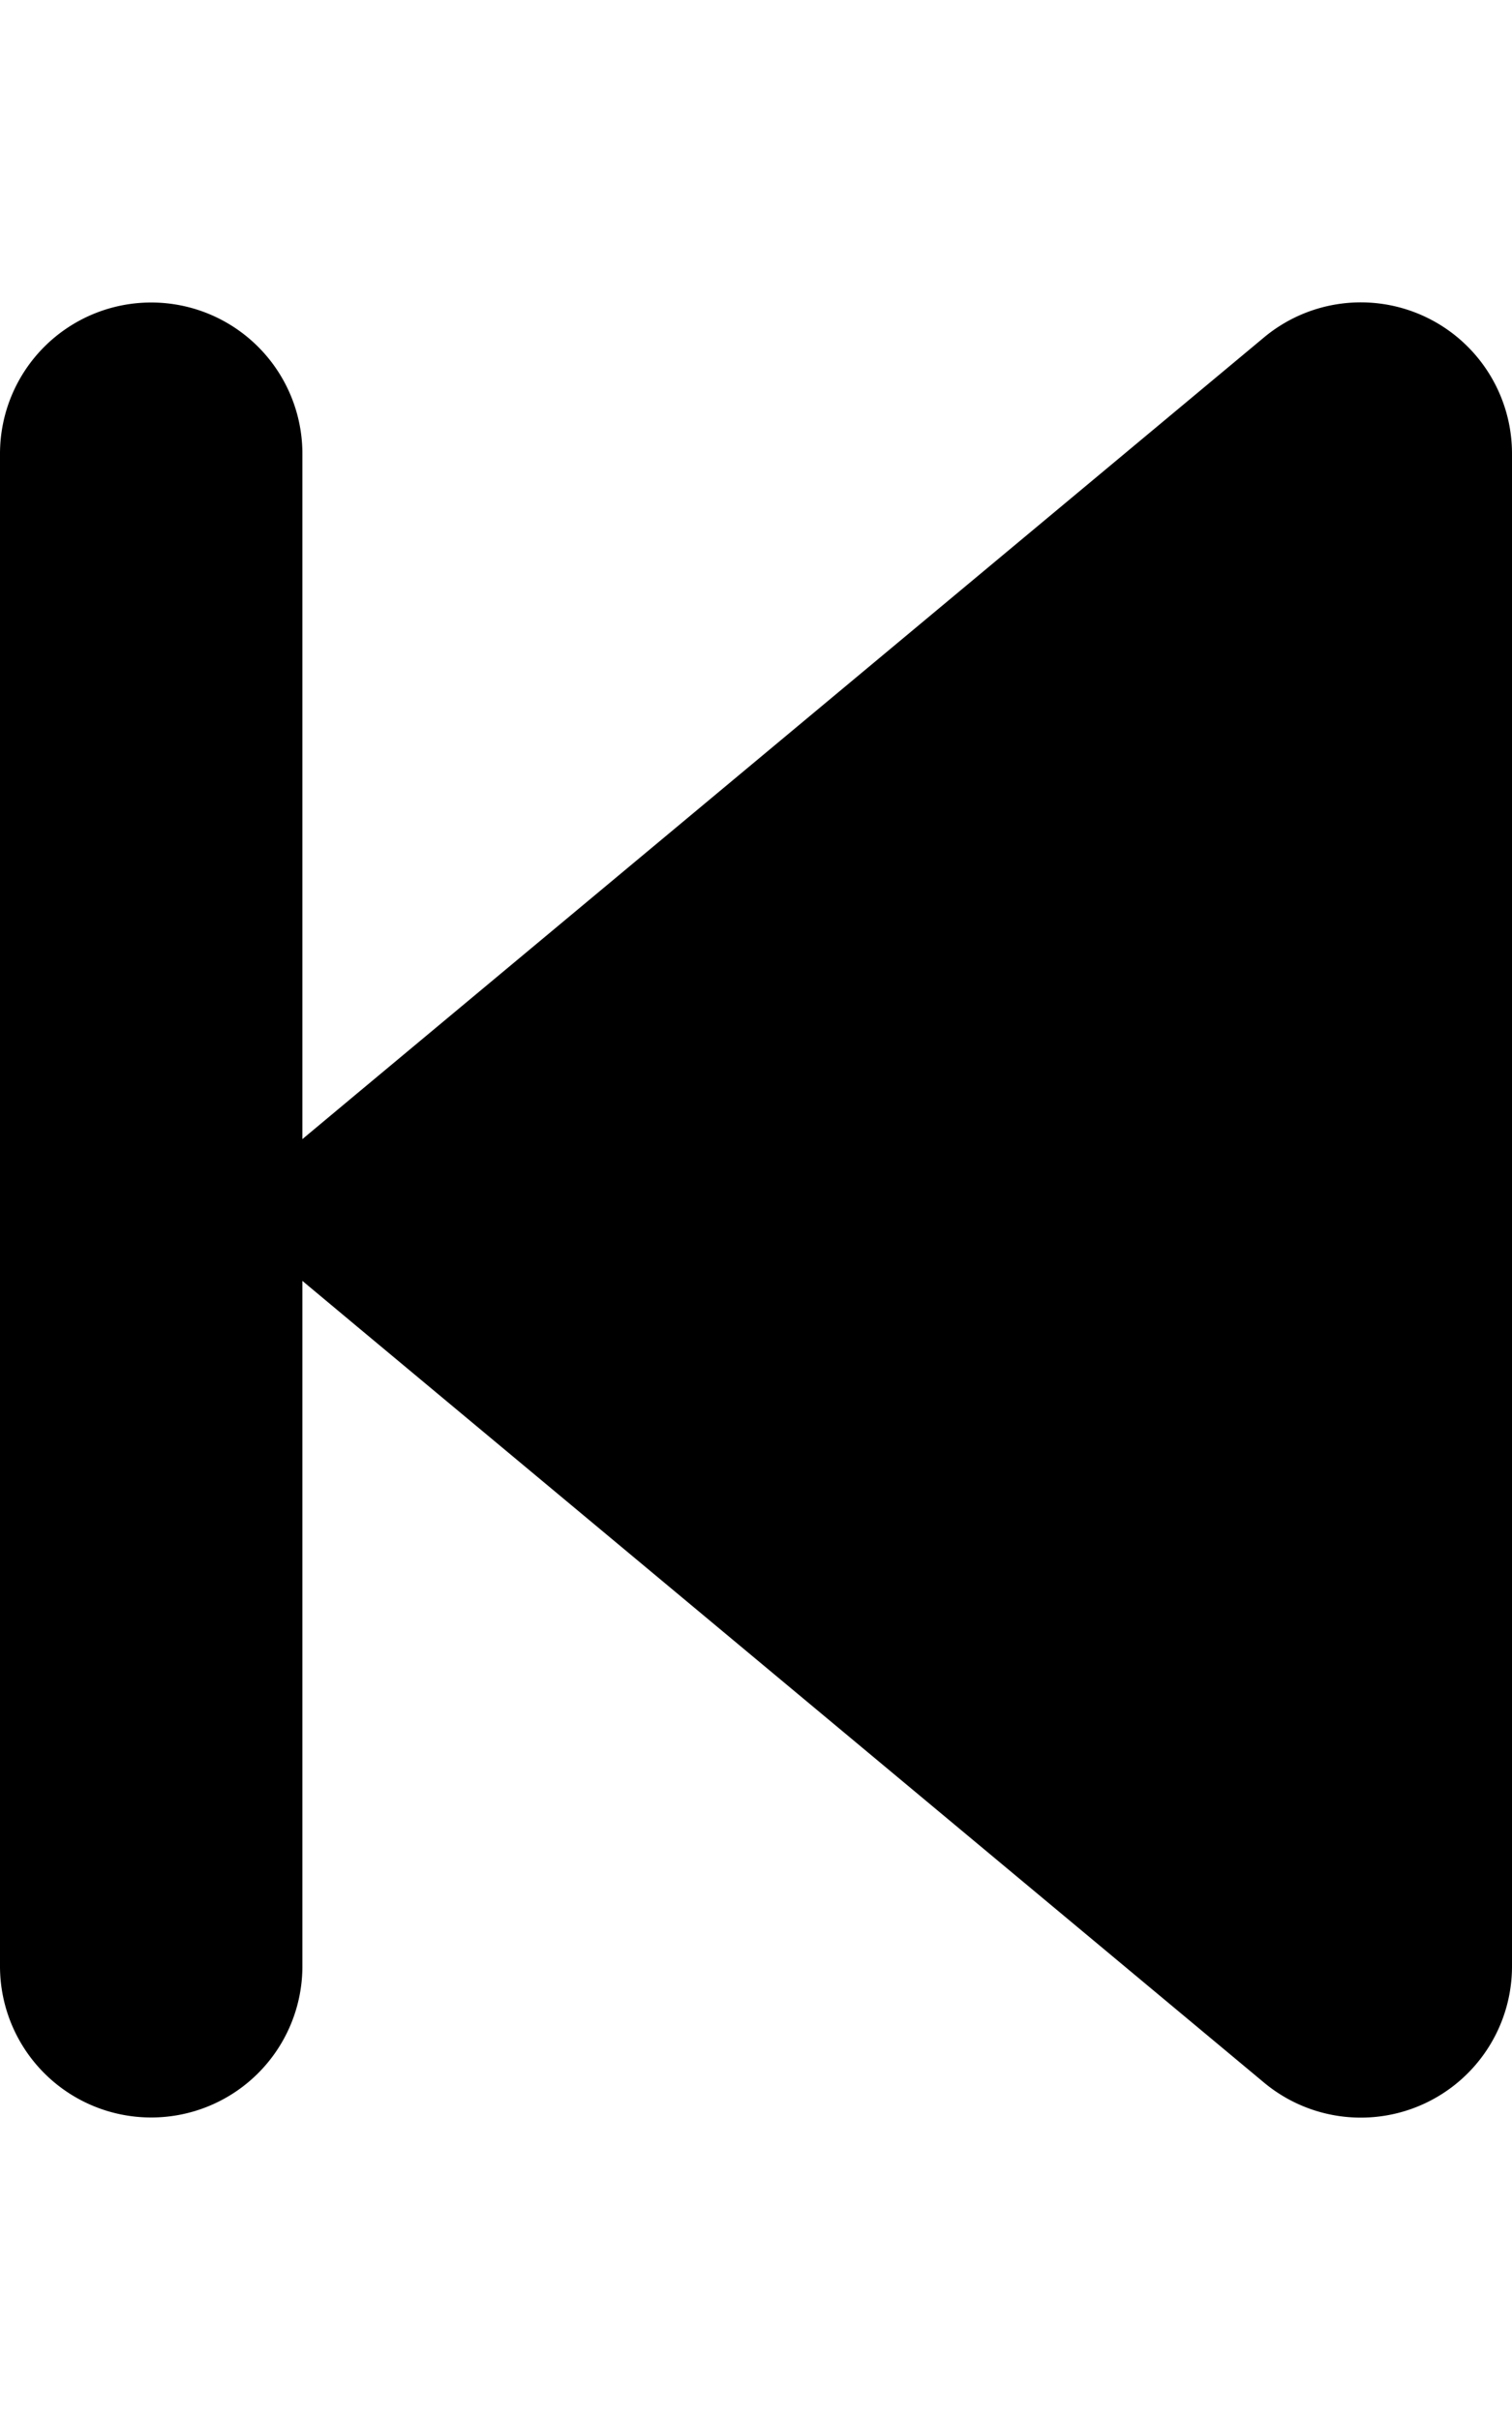 <svg xmlns="http://www.w3.org/2000/svg" viewBox="0 0 320 512"><!--! Font Awesome Free 6.4.2 by @fontawesome - https://fontawesome.com License - https://fontawesome.com/license/free (Icons: CC BY 4.0, Fonts: SIL OFL 1.1, Code: MIT License) Copyright 2023 Fonticons, Inc.--><path d="M267.5 440.6A32 32 0 0 0 320 416V96a32 32 0 0 0-52.5-24.6l-192 160L64 241V96a32 32 0 1 0-64 0v320a32 32 0 1 0 64 0V271l11.5 9.6 192 160z"/></svg>